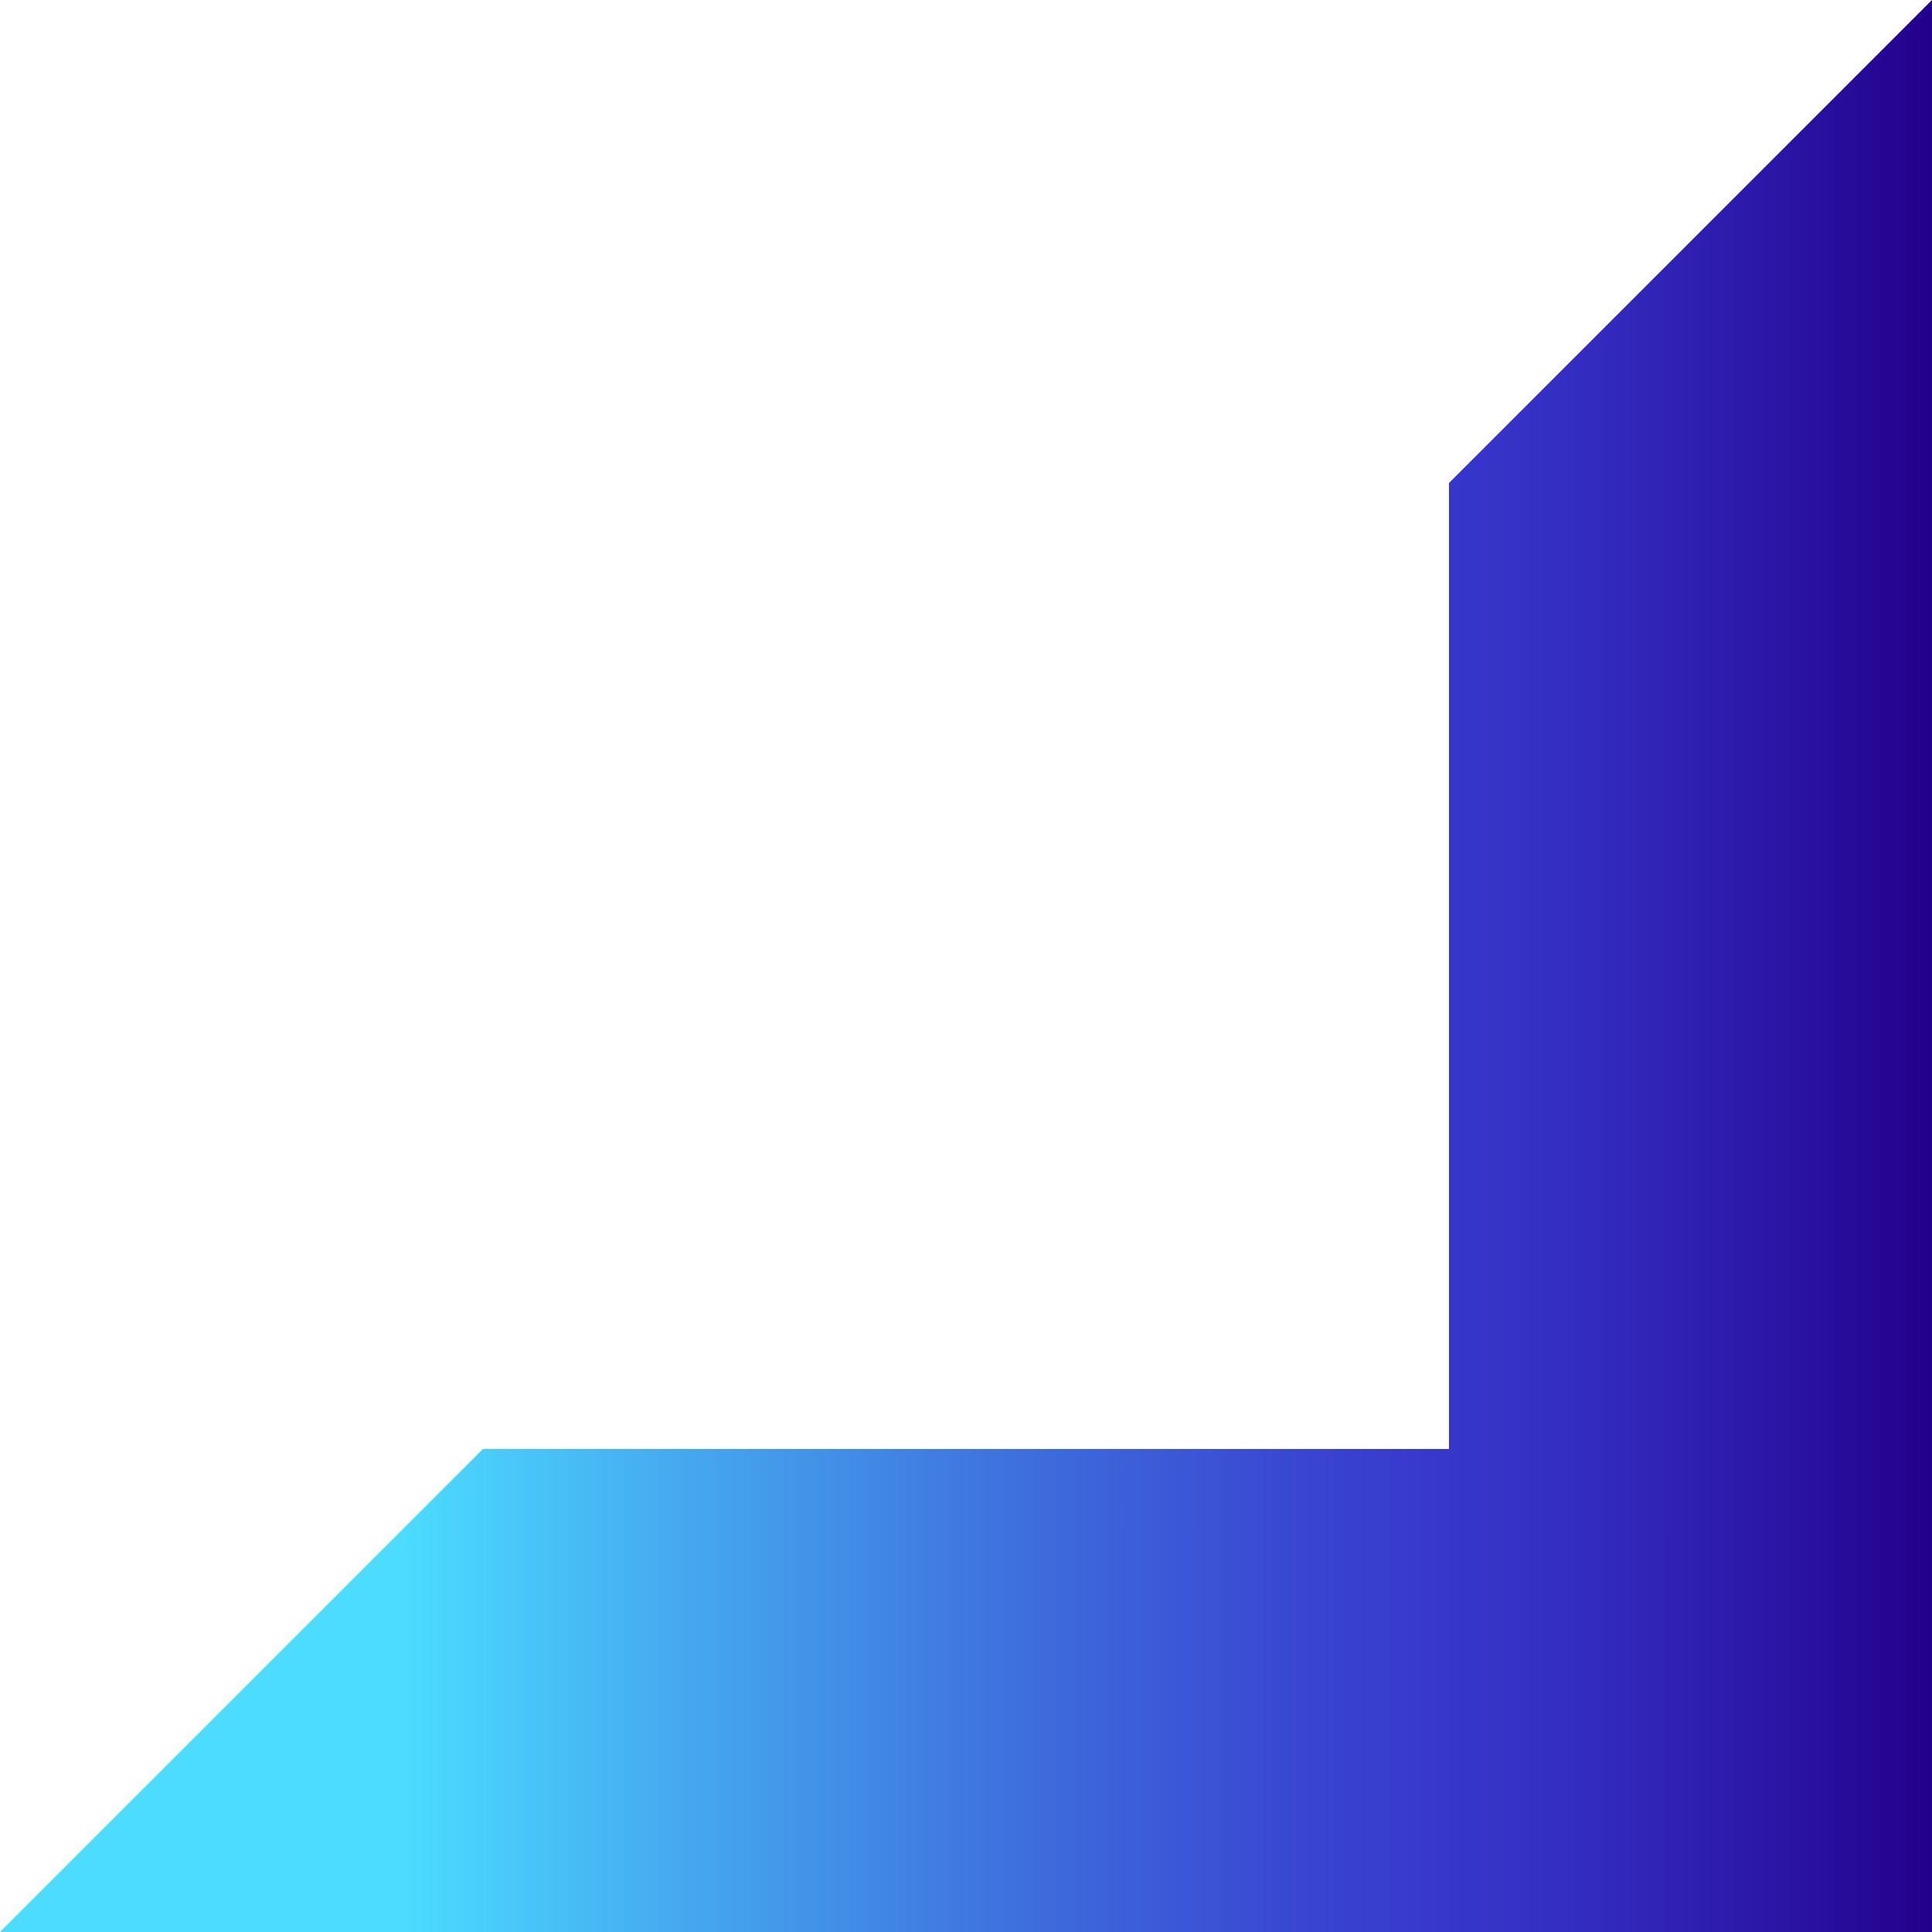 <?xml version="1.0" encoding="UTF-8" standalone="no"?>
<svg
   xmlns:dc="http://purl.org/dc/elements/1.1/"
   xmlns:cc="http://creativecommons.org/ns#"
   xmlns:rdf="http://www.w3.org/1999/02/22-rdf-syntax-ns#"
   xmlns:svg="http://www.w3.org/2000/svg"
   xmlns="http://www.w3.org/2000/svg"
   xmlns:xlink="http://www.w3.org/1999/xlink"
   xmlns:sodipodi="http://sodipodi.sourceforge.net/DTD/sodipodi-0.dtd"
   xmlns:inkscape="http://www.inkscape.org/namespaces/inkscape"
   width="64"
   height="64"
   viewBox="0 0 64 64"
   fill="none"
   version="1.1"
   id="svg23"
   sodipodi:docname="business_logo.svg"
   inkscape:version="1.0.2 (e86c870879, 2021-01-15, custom)">
  <sodipodi:namedview
     pagecolor="#ffffff"
     bordercolor="#666666"
     borderopacity="1"
     objecttolerance="10"
     gridtolerance="10"
     guidetolerance="10"
     inkscape:pageopacity="0"
     inkscape:pageshadow="2"
     inkscape:window-width="640"
     inkscape:window-height="480"
     id="namedview29"
     showgrid="false"
     inkscape:zoom="10.5"
     inkscape:cx="32"
     inkscape:cy="32"
     inkscape:current-layer="svg23" />
  <defs
     id="defs21">
    <linearGradient
       id="paint0_linear"
       x1="0"
       y1="32"
       x2="64"
       y2="32"
       gradientUnits="userSpaceOnUse">
      <stop
         stop-color="#4BDCFF"
         id="stop4" />
      <stop
         offset="0.16"
         stop-color="#46AFF1"
         id="stop6" />
      <stop
         offset="0.407"
         stop-color="#3E6EDD"
         id="stop8" />
      <stop
         offset="0.587"
         stop-color="#3946D1"
         id="stop10" />
      <stop
         offset="0.68"
         stop-color="#3737CC"
         id="stop12" />
      <stop
         offset="0.758"
         stop-color="#342EC2"
         id="stop14" />
      <stop
         offset="0.892"
         stop-color="#2B17A7"
         id="stop16" />
      <stop
         offset="1"
         stop-color="#23008C"
         id="stop18" />
    </linearGradient>
    <linearGradient
       id="paint0_linear-7"
       x1="61.184"
       y1="13.367"
       x2="24.471"
       y2="65.798"
       gradientUnits="userSpaceOnUse">
      <stop
         stop-color="#4BDCFF"
         id="stop33" />
      <stop
         offset="0.16"
         stop-color="#46AFF1"
         id="stop35" />
      <stop
         offset="0.407"
         stop-color="#3E6EDD"
         id="stop37" />
      <stop
         offset="0.587"
         stop-color="#3946D1"
         id="stop39" />
      <stop
         offset="0.68"
         stop-color="#3737CC"
         id="stop41" />
      <stop
         offset="0.758"
         stop-color="#342EC2"
         id="stop43" />
      <stop
         offset="0.892"
         stop-color="#2B17A7"
         id="stop45" />
      <stop
         offset="1"
         stop-color="#23008C"
         id="stop47" />
    </linearGradient>
    <clipPath
       id="clip0">
      <path
         d="M0 0H64V64H0V0Z"
         fill="white"
         id="path50" />
    </clipPath>
    <linearGradient
       xlink:href="#paint0_linear"
       id="linearGradient154"
       gradientUnits="userSpaceOnUse"
       x1="13.333"
       y1="32"
       x2="64"
       y2="32" />
    <clipPath
       id="clip0-9">
      <path
         d="M0 0H64V64H0V0Z"
         fill="white"
         id="path177" />
    </clipPath>
  </defs>
  <path
     id="path124"
     style="fill:url(#linearGradient154)"
     d="M 64 0 L 48 16 L 48 48 L 16 48 L 0 64 L 64 64 L 64 0 z " />
</svg>
